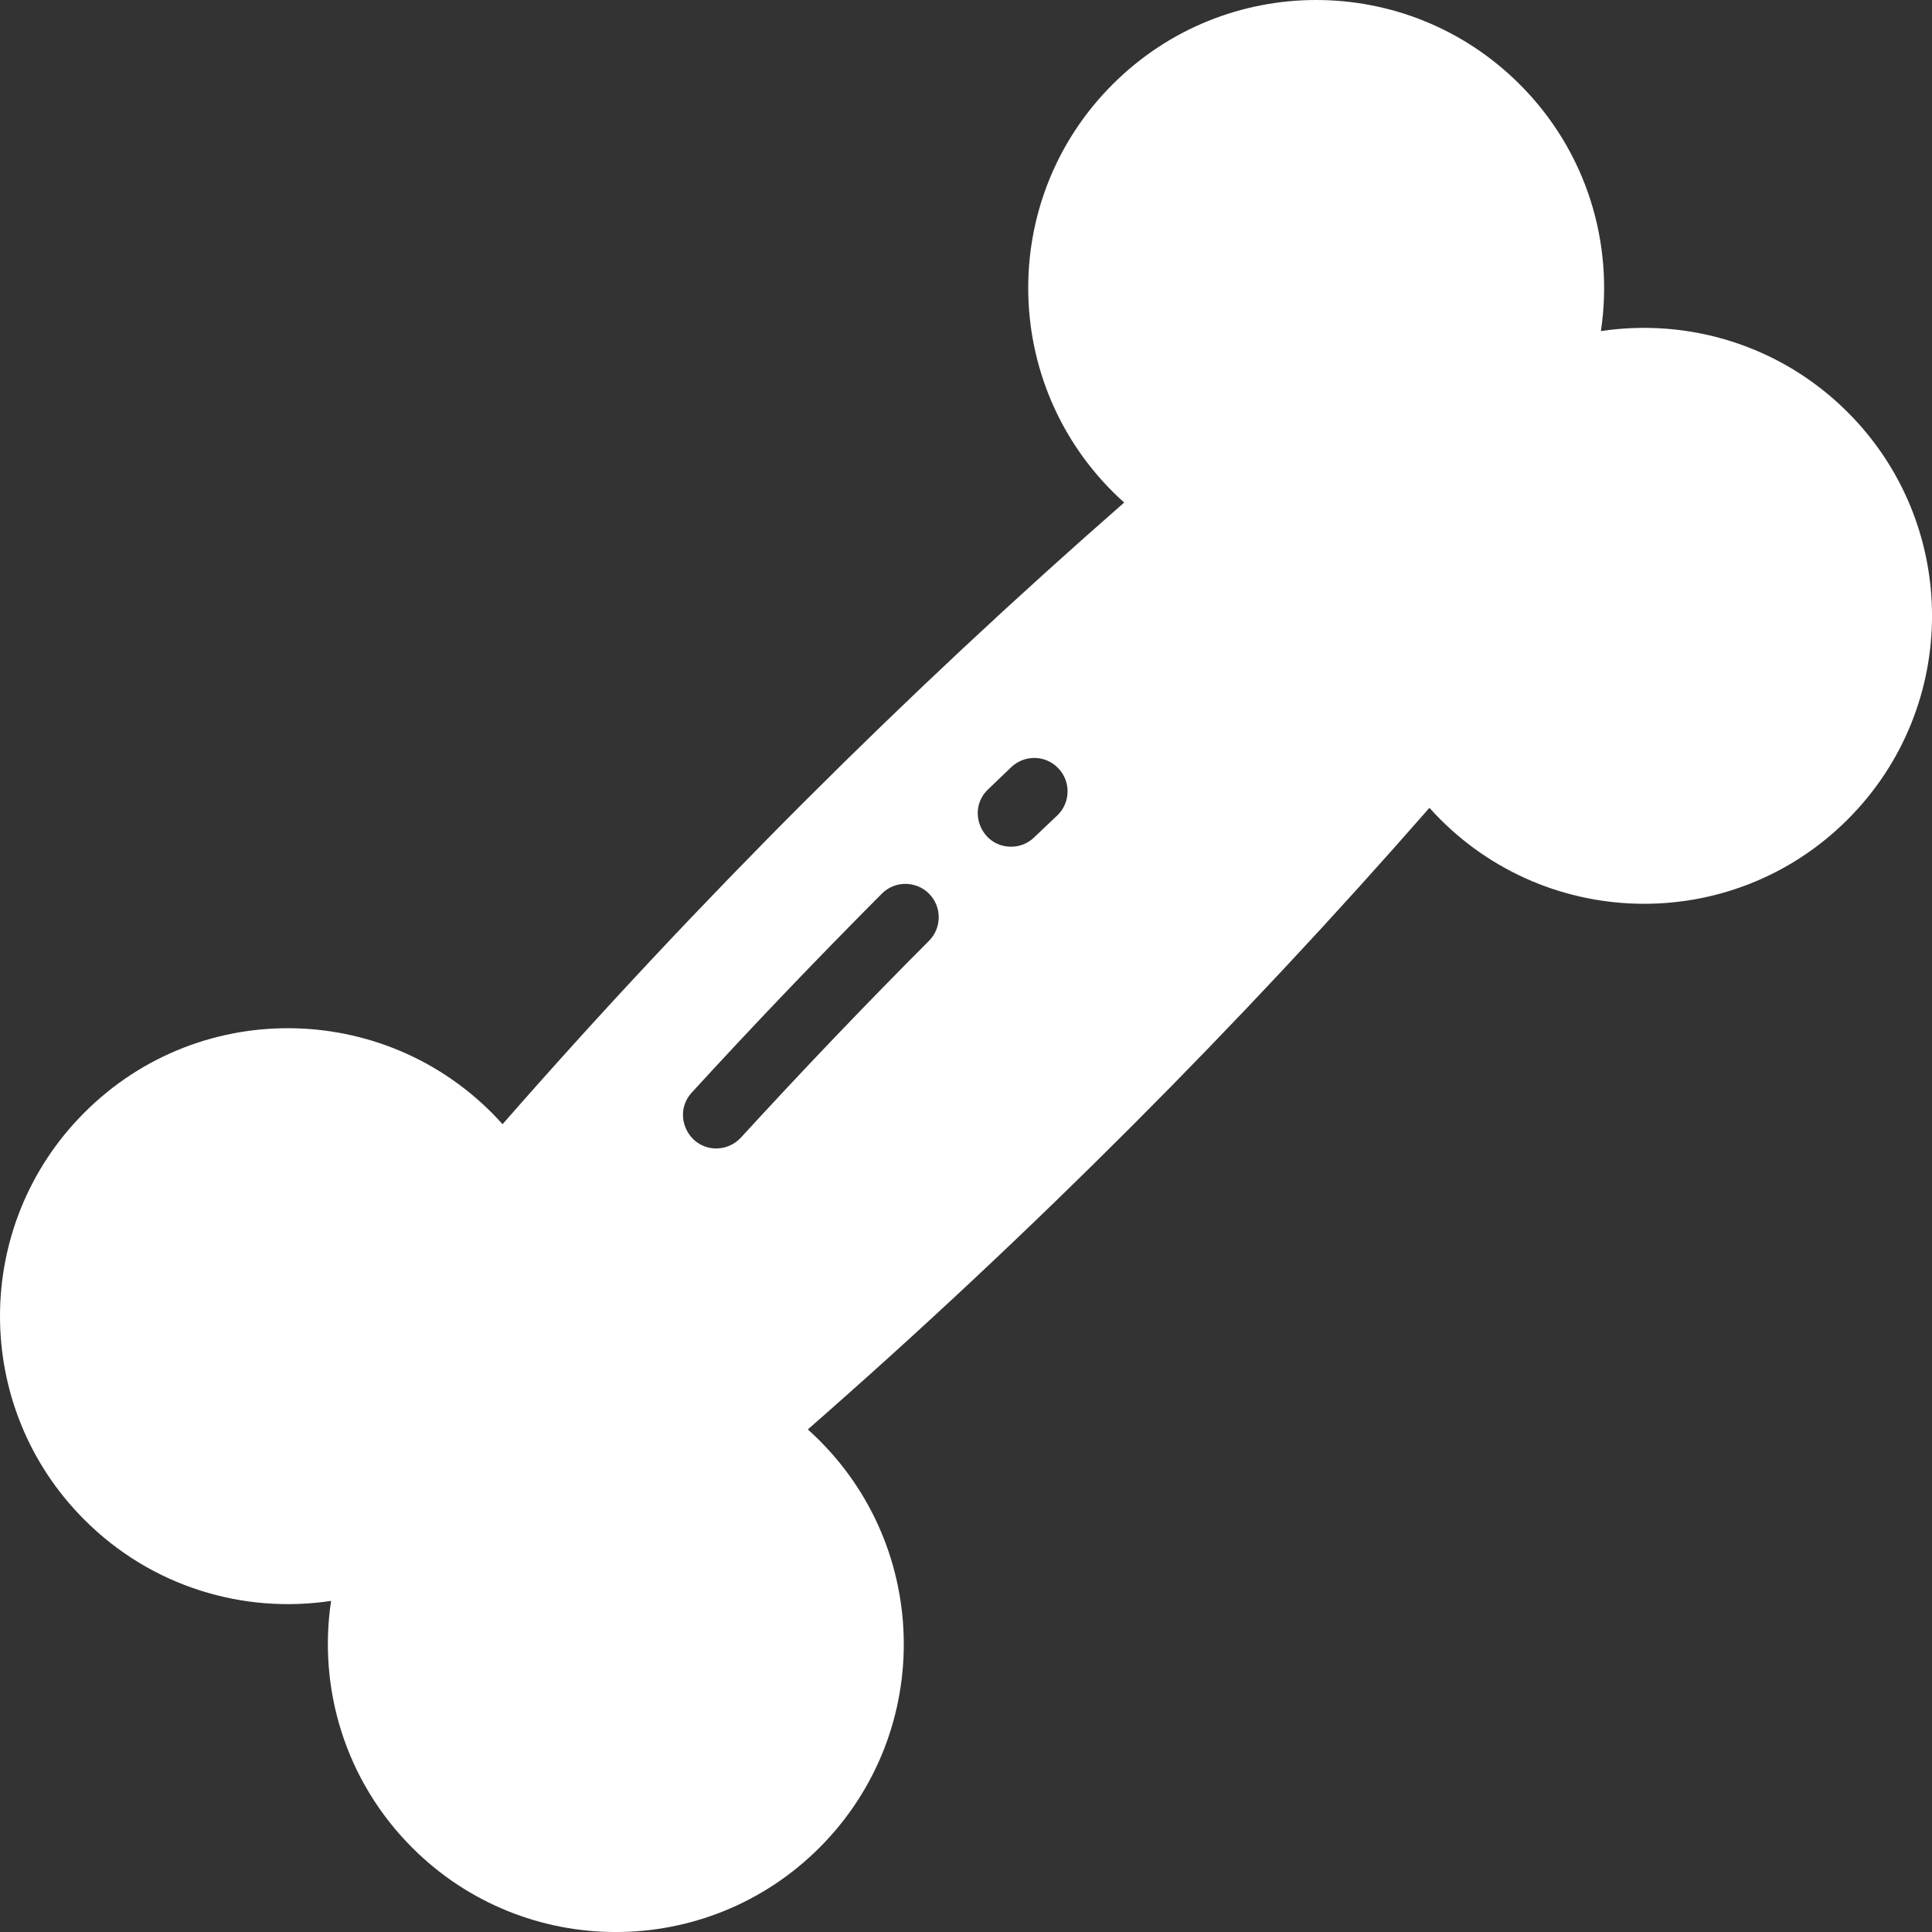 <svg width="16" height="16" viewBox="0 0 16 16" fill="none" xmlns="http://www.w3.org/2000/svg">
<rect x="0" y="0" width="16" height="16" fill="#333333" stroke="none"/>
<path d="M15.302 3.414C14.745 2.857 13.981 2.633 13.258 2.742C13.367 2.019 13.143 1.255 12.586 0.699C11.655 -0.233 10.145 -0.233 9.214 0.699C8.246 1.666 8.289 3.247 9.31 4.162C7.521 5.727 5.793 7.446 4.162 9.31C3.248 8.29 1.667 8.245 0.699 9.214C-0.233 10.145 -0.233 11.655 0.699 12.586C1.255 13.143 2.019 13.367 2.742 13.258C2.633 13.981 2.857 14.745 3.414 15.302C4.345 16.233 5.855 16.233 6.786 15.302C7.754 14.334 7.711 12.753 6.69 11.838C8.554 10.207 10.273 8.479 11.838 6.69C12.752 7.71 14.333 7.755 15.302 6.786C16.233 5.855 16.233 4.345 15.302 3.414ZM7.694 7.791C7.165 8.321 6.641 8.87 6.136 9.421C6.081 9.48 6.007 9.511 5.932 9.511C5.695 9.511 5.566 9.226 5.729 9.048C6.239 8.491 6.769 7.937 7.303 7.401C7.41 7.293 7.585 7.293 7.693 7.4C7.801 7.508 7.801 7.683 7.694 7.791ZM8.756 6.753C8.692 6.813 8.628 6.874 8.564 6.935C8.511 6.987 8.442 7.012 8.373 7.012C8.127 7.012 8.003 6.71 8.182 6.538C8.246 6.476 8.311 6.414 8.375 6.353C8.486 6.248 8.66 6.252 8.765 6.363C8.87 6.473 8.866 6.648 8.756 6.753Z" fill="white"/>
</svg>
